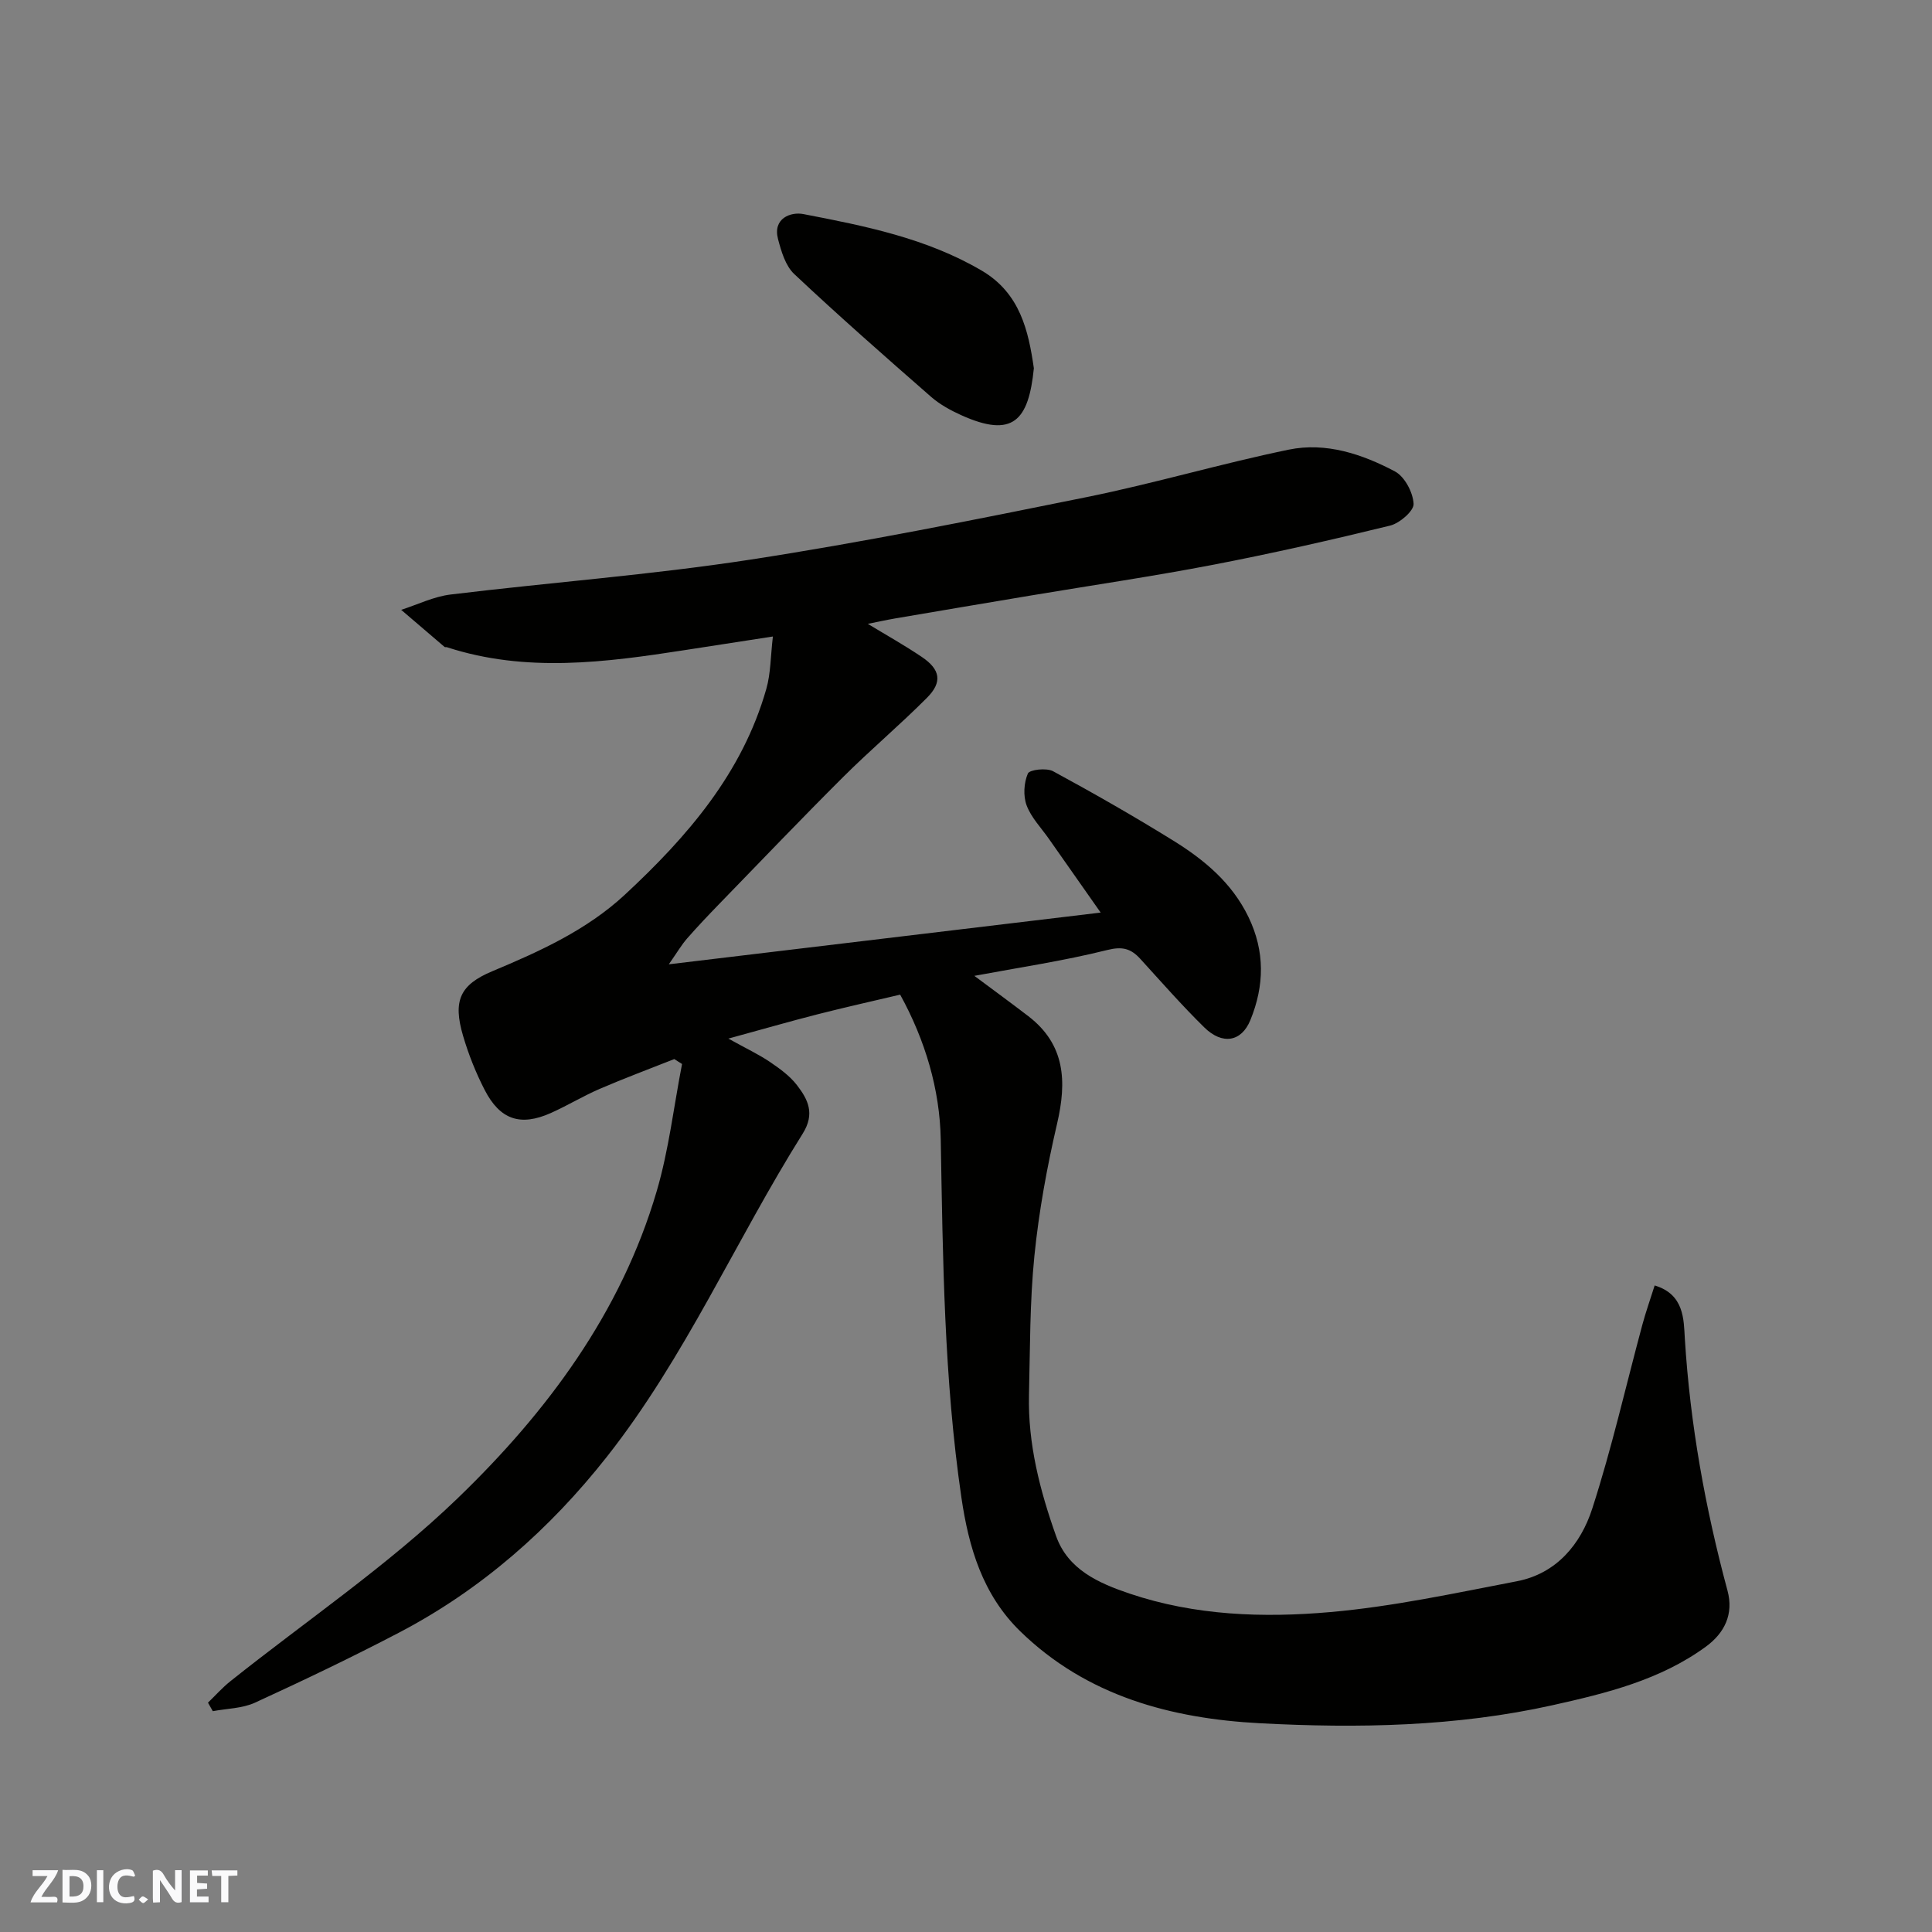 <svg enable-background="new 0 0 400 400" viewBox="0 0 400 400" xmlns="http://www.w3.org/2000/svg"><rect x="0" y="0" width="400" height="400" fill="#808080" stroke="none"/><g fill="#fafafb"><path d="m37.59 393.81c-.92.31-1.52.05-2-.78-.7-1.2-1.52-2.34-2.47-3.78v4.59c-.55.03-.95.05-1.41.07-.03-.37-.06-.64-.06-.91 0-1.91 0-3.81 0-5.7 1.13-.41 1.77-.03 2.29.91.62 1.11 1.38 2.14 2.31 3.19v-4.2h1.35v6.61z"/><path d="m12.94 393.88v-6.75c1.9.19 3.93-.54 5.37 1.29.8 1.01.78 2.88.03 3.97-1.37 1.97-3.4 1.51-5.4 1.49m1.45-1.22c2.04.12 2.92-.58 2.89-2.21-.03-1.51-.98-2.19-2.89-2z"/><path d="m11.81 393.87h-5.49c.68-2.18 2.47-3.48 3.51-5.45h-3.08v-1.21h5.29c-.71 2.13-2.44 3.48-3.47 5.51.86 0 1.63.04 2.39-.01.79-.05 1.14.21.85 1.16"/><path d="m39.33 393.86v-6.61h3.7v1.07h-2.22v1.52c.68.04 1.34.09 2.07.13v1.07c-.72.05-1.38.09-2.1.14v1.48h2.4v1.19h-3.85z"/><path d="m27.71 388.56c-1.15-.3-2.46-.61-3.1.64-.37.73-.41 1.93-.06 2.67.63 1.35 1.99.93 3.17.68.35.94-.01 1.32-.93 1.46-1.62.25-3.05-.27-3.76-1.48-.73-1.24-.6-3.03.31-4.17.88-1.11 2.71-1.7 4-1.16.32.13.44.74.65 1.12-.1.08-.19.16-.28.24"/><path d="m49.15 387.24v1.07c-.59.02-1.17.05-1.87.08v5.44h-1.48v-5.44h-1.85c-.05-.4-.08-.73-.13-1.15z"/><path d="m20.06 387.21h1.33v6.62h-1.33z"/><path d="m30.68 393.25c-.49.38-.8.79-1.05.76-.32-.05-.6-.45-.9-.7.26-.24.51-.64.8-.67.29-.04.62.3 1.15.61"/></g><path d="m186.37 205.93c-5.83 1.38-11.53 2.64-17.18 4.09-5.64 1.44-11.24 3.06-18.39 5.01 3.82 2.12 6.33 3.29 8.6 4.83 2.02 1.37 4.11 2.88 5.58 4.78 2.3 2.98 3.82 5.92 1.19 10.1-13.87 22.09-24.3 46.3-40.55 66.9-11.81 14.98-25.99 27.48-43.01 36.38-9.79 5.12-19.78 9.89-29.82 14.5-2.63 1.2-5.8 1.21-8.73 1.76-.33-.59-.67-1.18-1-1.76 1.54-1.49 2.97-3.11 4.64-4.44 15.75-12.56 32.61-23.96 47.04-37.87 18.45-17.79 33.84-38.39 41.23-63.61 2.51-8.55 3.53-17.53 5.24-26.31-.54-.34-1.07-.68-1.61-1.02-5.15 2.04-10.35 3.98-15.44 6.17-3.45 1.49-6.69 3.47-10.12 5-6.28 2.8-10.51 1.41-13.7-4.79-1.83-3.56-3.34-7.35-4.47-11.2-2.15-7.29-.62-10.57 6.04-13.36 9.84-4.12 19.53-8.5 27.46-15.85 12.93-12.01 24.33-25.16 29.29-42.62.92-3.22.87-6.72 1.36-10.84-6.38.99-12.28 1.9-18.19 2.81-16.46 2.55-32.92 4.74-49.3-.59-.15-.05-.38.03-.49-.06-3-2.55-5.99-5.12-8.98-7.68 3.4-1.09 6.74-2.75 10.22-3.17 20.67-2.51 41.47-4.06 62.04-7.22 23.35-3.59 46.54-8.27 69.71-12.96 14.02-2.84 27.79-6.93 41.81-9.82 7.68-1.58 15.18.92 21.96 4.51 2.02 1.07 3.75 4.35 3.87 6.71.08 1.46-2.88 4.02-4.86 4.51-12.17 2.98-24.4 5.75-36.7 8.12-12.5 2.4-25.11 4.25-37.67 6.35-9.33 1.56-18.67 3.14-27.99 4.73-1.92.33-3.82.75-5.78 1.14 3.83 2.33 7.61 4.44 11.19 6.86 3.83 2.58 4.3 5.2 1.07 8.44-5.6 5.63-11.7 10.77-17.33 16.38-8.65 8.62-17.08 17.45-25.59 26.21-2.31 2.38-4.59 4.78-6.77 7.27-1.12 1.28-1.98 2.77-3.77 5.33 30.51-3.65 59.62-7.14 89.41-10.71-3.76-5.35-7.26-10.32-10.74-15.3-1.59-2.27-3.65-4.38-4.59-6.9-.73-1.96-.57-4.67.26-6.59.35-.81 3.86-1.21 5.21-.48 8.43 4.57 16.76 9.33 24.91 14.38 6.4 3.97 12.12 8.71 15.55 15.8 3.45 7.14 3.3 14.23.4 21.34-1.84 4.52-5.8 5.21-9.56 1.51-4.6-4.52-8.86-9.38-13.21-14.15-1.95-2.14-3.68-2.66-6.87-1.86-9.05 2.26-18.31 3.63-27.51 5.35 3.92 2.92 7.59 5.6 11.19 8.36 7.63 5.87 7.97 13.5 5.95 22.19-2.1 9.03-3.78 18.22-4.71 27.44-.96 9.54-.89 19.18-1.12 28.78-.24 10.12 2.27 19.8 5.61 29.21 2.47 6.96 8.83 9.76 15.23 11.92 13.53 4.56 27.65 5.05 41.58 3.82 12.96-1.14 25.79-3.92 38.6-6.38 8.21-1.58 13.22-7.7 15.59-15.01 4.05-12.51 6.95-25.38 10.38-38.09.71-2.63 1.62-5.2 2.55-8.14 6.17 1.85 6.01 7.11 6.25 11.05 1.1 17.72 4.22 35.03 8.83 52.13 1.31 4.85-.59 8.77-4.5 11.62-9.44 6.88-20.48 9.6-31.65 12.09-20.03 4.47-40.39 4.82-60.66 3.75-18.31-.97-35.8-5.58-49.62-19.04-7.81-7.61-10.67-17.4-12.18-27.68-3.6-24.6-3.84-49.37-4.28-74.18-.19-10.32-3.21-20.52-8.4-29.95z" fill="#010100"/><path d="m214.05 76.24c-1.09 10.86-4.34 14.54-15.03 9.72-2.21-1-4.44-2.22-6.25-3.8-9.55-8.35-19.09-16.73-28.33-25.42-1.81-1.7-2.69-4.69-3.36-7.25-1.13-4.32 2.67-5.66 5.23-5.17 12.73 2.45 25.5 4.99 36.93 11.7 7.99 4.69 9.69 12.51 10.81 20.22z" fill="#010100"/></svg>